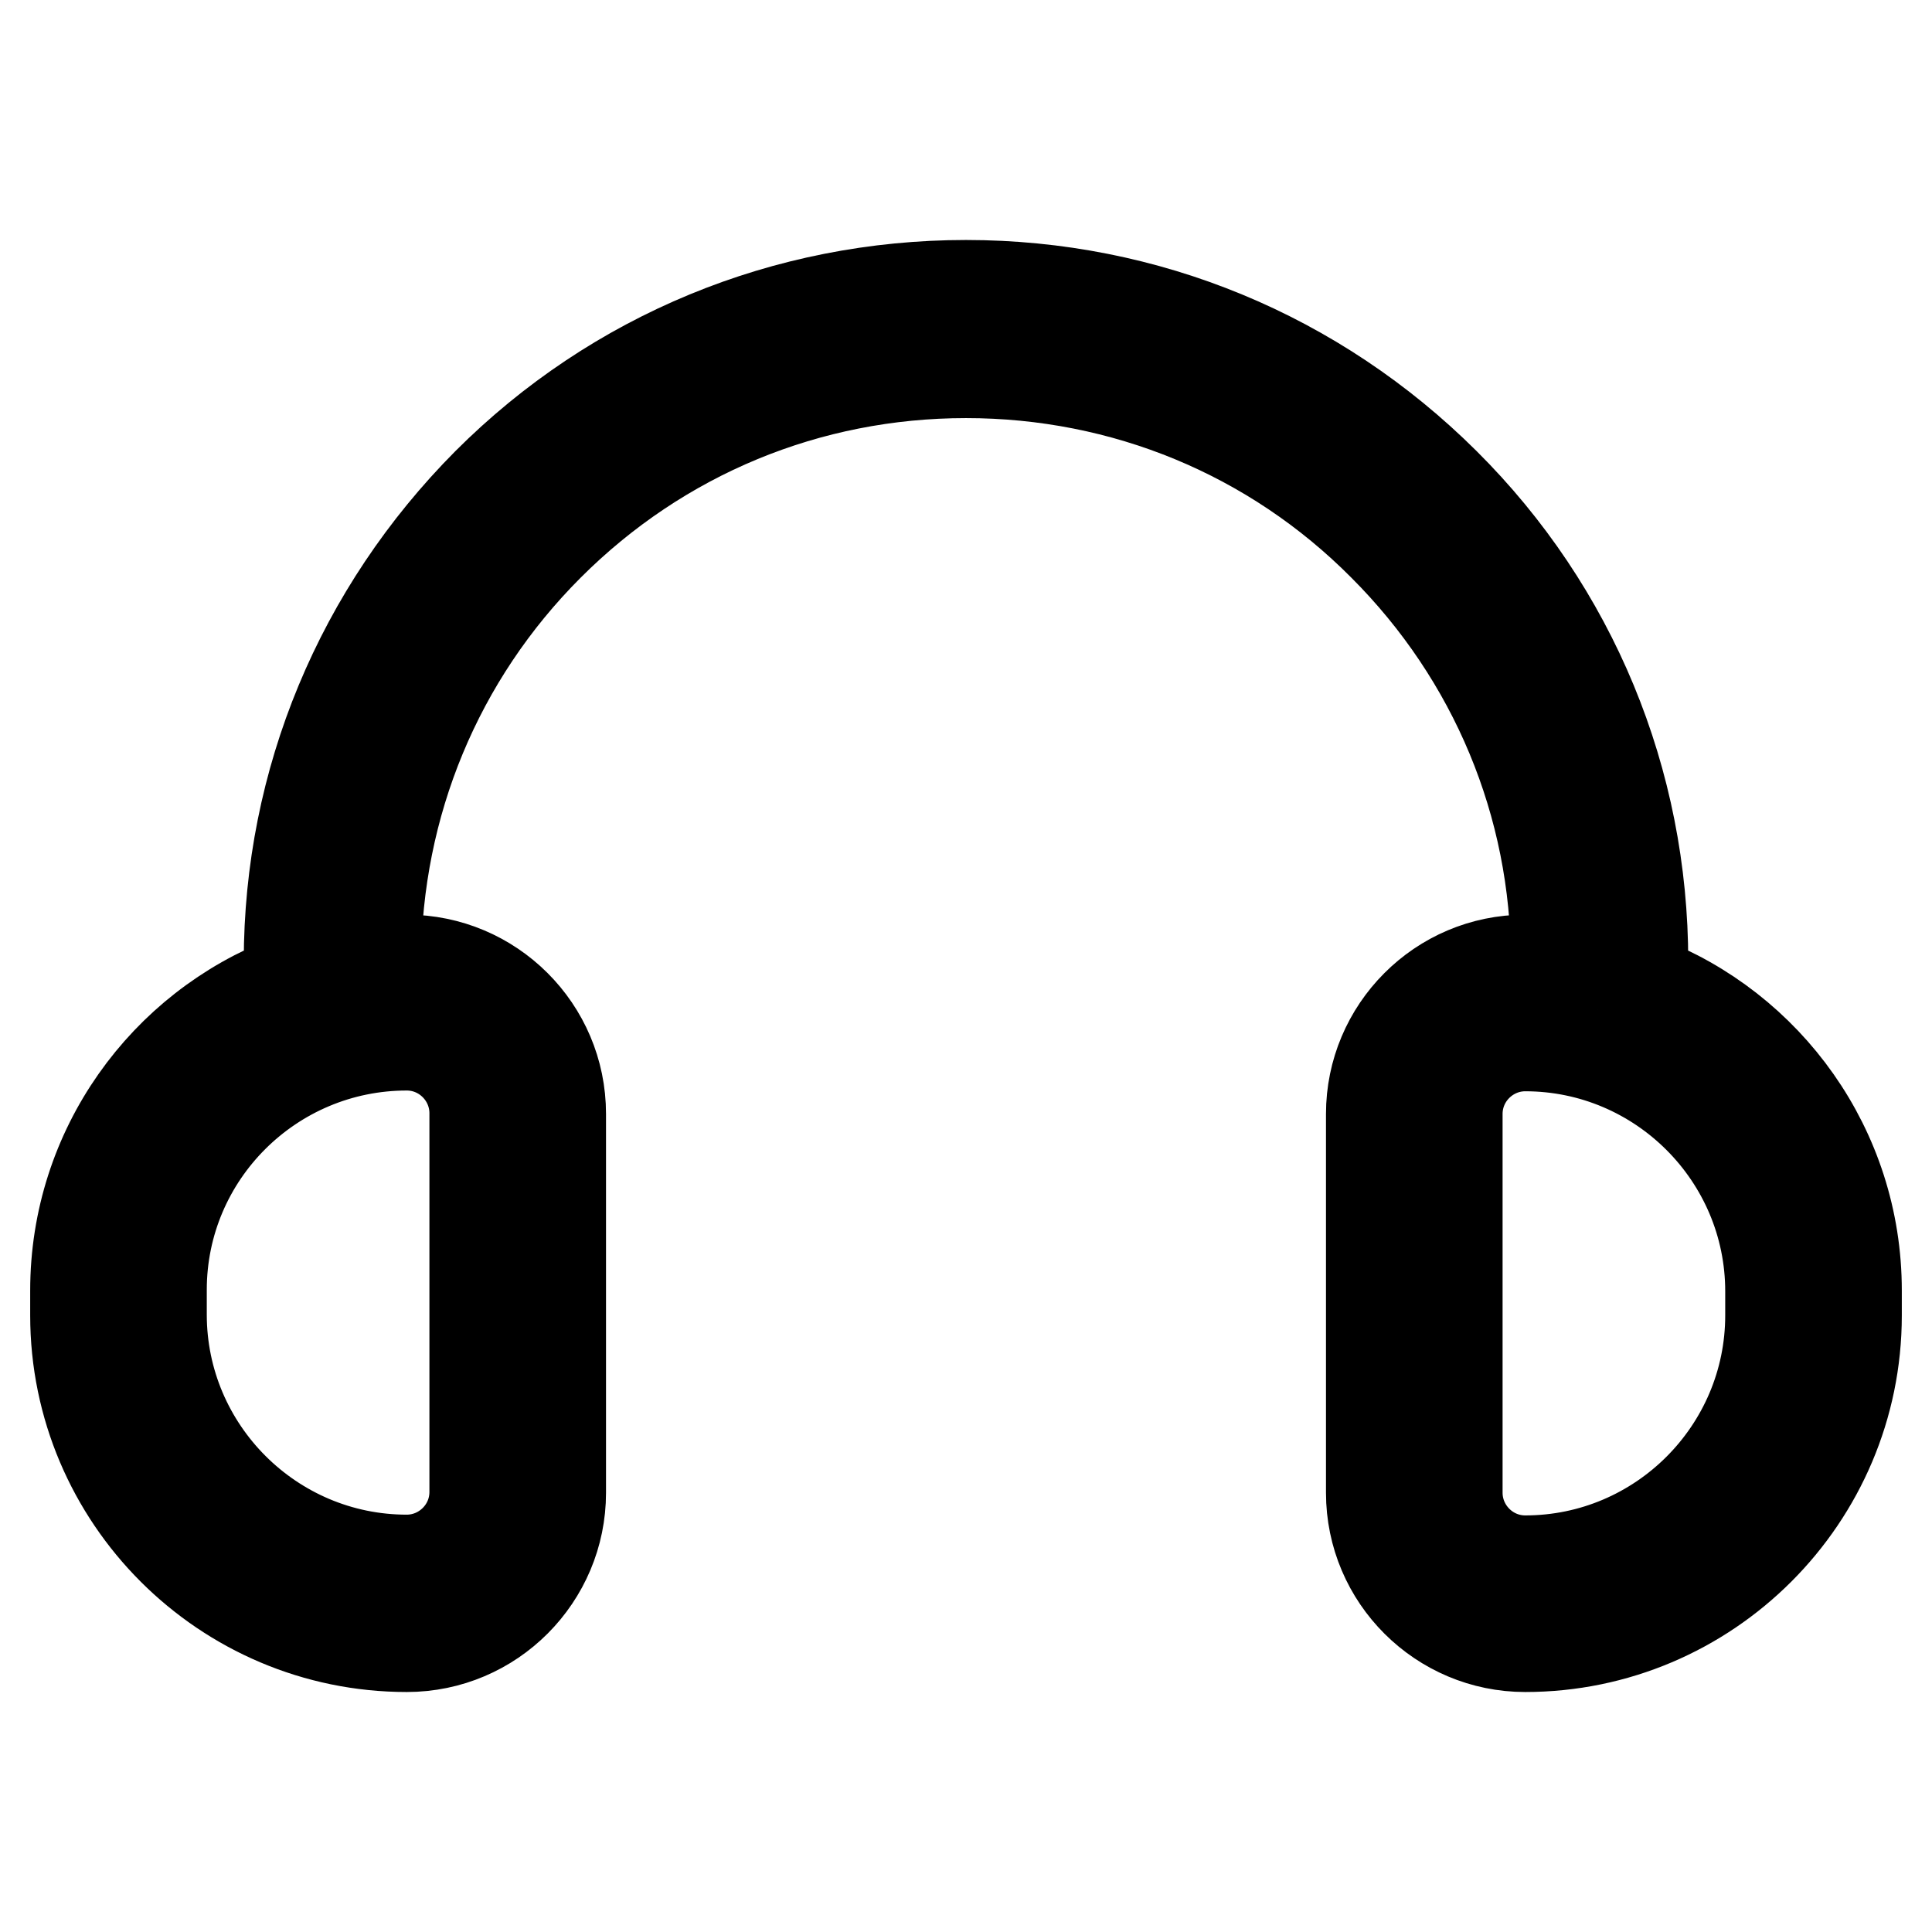 <?xml version="1.0" encoding="utf-8"?>
<!-- Svg Vector Icons : http://www.onlinewebfonts.com/icon -->
<!DOCTYPE svg PUBLIC "-//W3C//DTD SVG 1.1//EN" "http://www.w3.org/Graphics/SVG/1.1/DTD/svg11.dtd">
<svg version="1.1" xmlns="http://www.w3.org/2000/svg" xmlns:xlink="http://www.w3.org/1999/xlink" x="0px" y="0px" viewBox="0 0 256 256" enable-background="new 0 0 256 256" xml:space="preserve">
<g> <path stroke-width="12" fill-opacity="0" stroke="#000000"  d="M217.7,129.9v-2.5c0-23.9-9.3-46.5-26.3-63.4S151.9,37.8,128,37.8S81.5,47.1,64.6,64 C47.7,81,38.3,103.5,38.3,127.4v2.5C21.8,136.2,10,152.2,10,171v3.3c0,24.2,19.7,43.9,43.9,43.9c11.3,0,20.4-9.2,20.4-20.4v-50.2 c0-11.3-9.2-20.4-20.4-20.4c-1.4,0-2.8,0.1-4.1,0.2c0.1-20.8,8.2-40.4,22.9-55.1c14.8-14.8,34.4-22.9,55.3-22.9 c20.9,0,40.6,8.1,55.3,22.9c14.7,14.7,22.9,34.3,22.9,55.1c-1.4-0.1-2.7-0.2-4.1-0.2c-11.3,0-20.4,9.2-20.4,20.4v50.2 c0,11.3,9.2,20.4,20.4,20.4c24.2,0,43.9-19.7,43.9-43.9v-3.3C246,152.2,234.2,136.2,217.7,129.9L217.7,129.9z M53.9,138.5 c5,0,9,4.1,9,9v50.2c0,5-4.1,9-9,9c-17.9,0-32.5-14.6-32.5-32.5v-3.3C21.4,153,36,138.5,53.9,138.5L53.9,138.5z M234.6,174.3 c0,17.9-14.6,32.5-32.5,32.5c-5,0-9-4.1-9-9v-50.2c0-5,4.1-9,9-9c17.9,0,32.5,14.6,32.5,32.5V174.3z"/></g>
</svg>